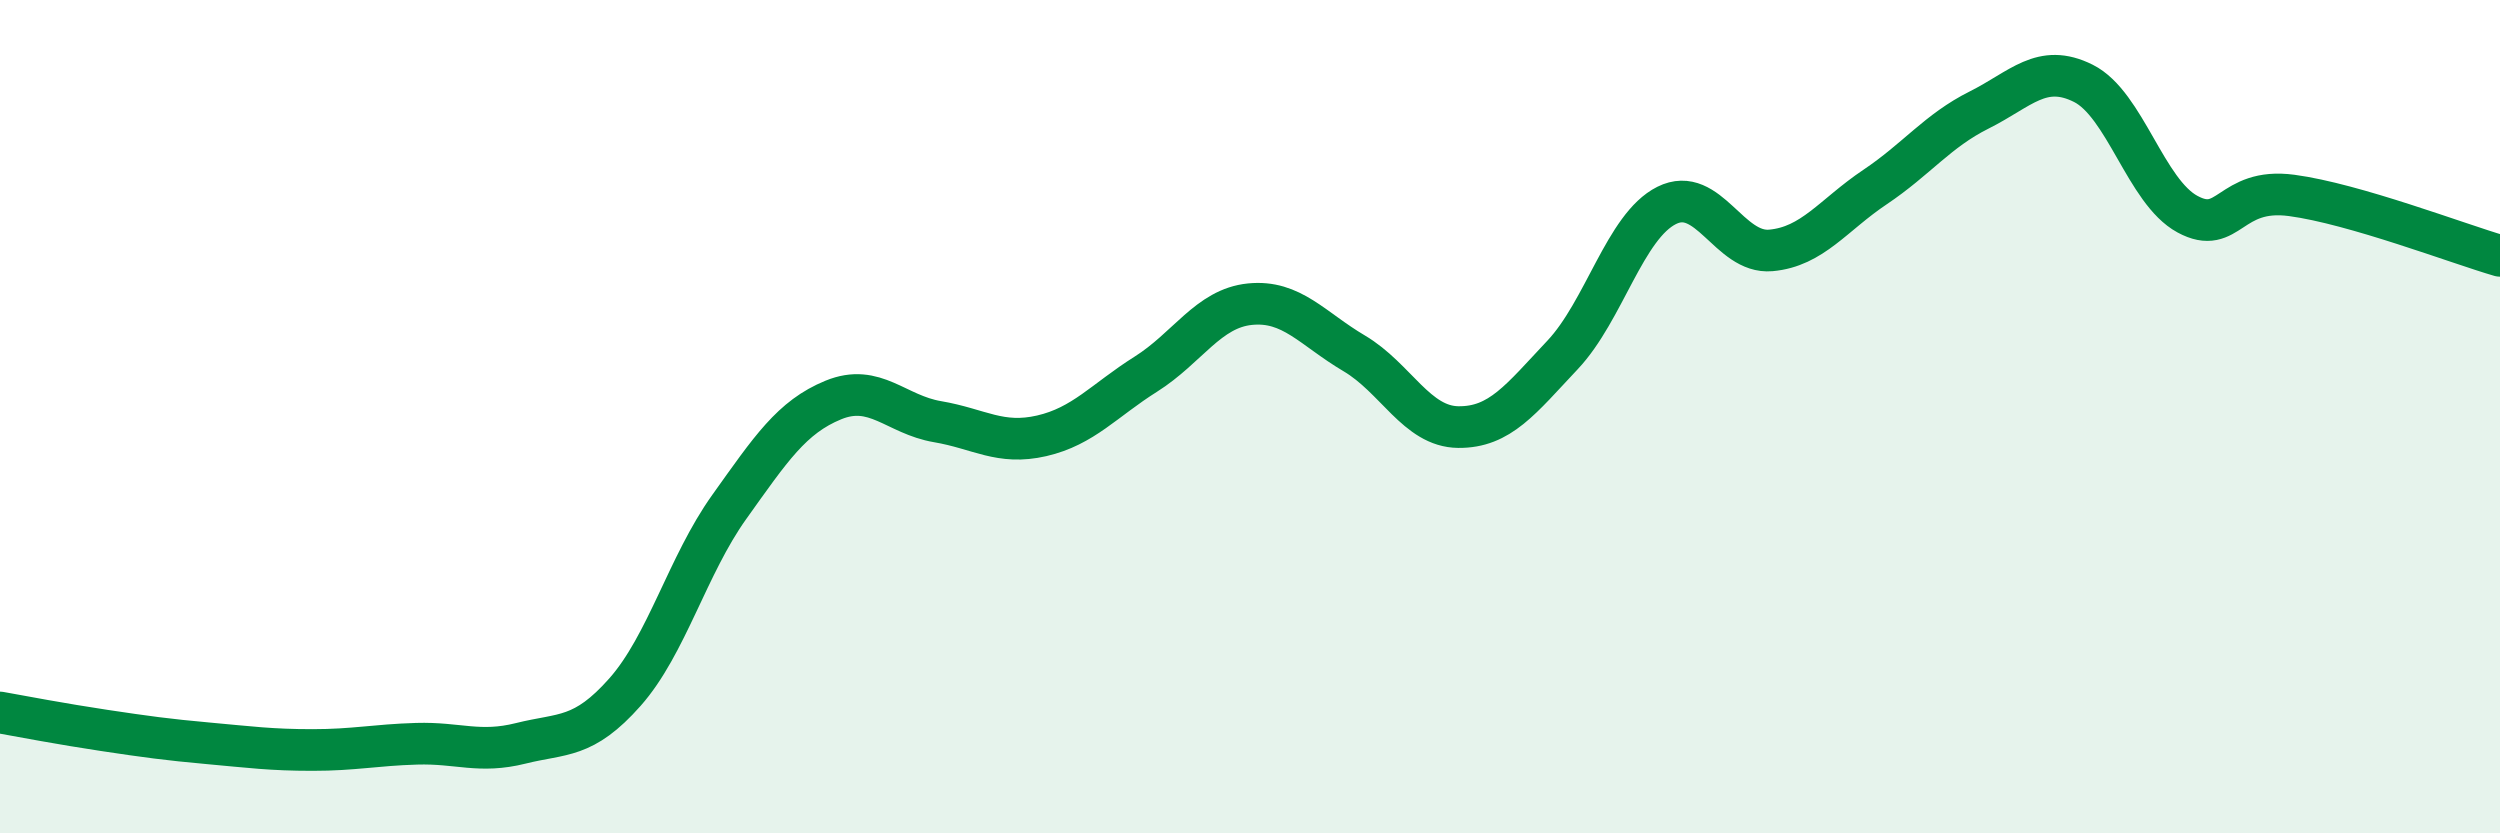 
    <svg width="60" height="20" viewBox="0 0 60 20" xmlns="http://www.w3.org/2000/svg">
      <path
        d="M 0,17.1 C 0.5,17.19 1.5,17.38 2.5,17.53 C 3.5,17.68 4,17.75 5,17.84 C 6,17.93 6.5,18 7.5,18 C 8.5,18 9,17.88 10,17.85 C 11,17.82 11.5,18.09 12.5,17.84 C 13.5,17.59 14,17.74 15,16.61 C 16,15.48 16.5,13.57 17.5,12.17 C 18.5,10.77 19,10.01 20,9.6 C 21,9.19 21.5,9.95 22.5,10.12 C 23.5,10.29 24,10.69 25,10.46 C 26,10.23 26.5,9.61 27.5,8.98 C 28.5,8.35 29,7.4 30,7.3 C 31,7.2 31.5,7.89 32.5,8.48 C 33.5,9.07 34,10.24 35,10.25 C 36,10.26 36.5,9.58 37.5,8.52 C 38.5,7.46 39,5.43 40,4.93 C 41,4.43 41.5,6.1 42.5,6.01 C 43.5,5.92 44,5.16 45,4.49 C 46,3.82 46.5,3.14 47.5,2.64 C 48.5,2.14 49,1.5 50,2 C 51,2.5 51.5,4.6 52.5,5.14 C 53.5,5.68 53.5,4.49 55,4.69 C 56.5,4.89 59,5.85 60,6.14L60 20L0 20Z"
        fill="#008740"
        opacity="0.1"
        stroke-linecap="round"
        stroke-linejoin="round"
      />
      <path
        d="M 0,17.1 C 0.5,17.19 1.5,17.38 2.5,17.53 C 3.5,17.68 4,17.75 5,17.84 C 6,17.93 6.5,18 7.5,18 C 8.5,18 9,17.88 10,17.85 C 11,17.82 11.5,18.09 12.5,17.84 C 13.5,17.59 14,17.74 15,16.61 C 16,15.48 16.5,13.57 17.5,12.17 C 18.5,10.77 19,10.01 20,9.6 C 21,9.19 21.5,9.95 22.5,10.12 C 23.5,10.29 24,10.69 25,10.46 C 26,10.23 26.5,9.61 27.5,8.98 C 28.5,8.35 29,7.4 30,7.3 C 31,7.2 31.5,7.89 32.5,8.48 C 33.5,9.07 34,10.24 35,10.25 C 36,10.26 36.5,9.58 37.5,8.52 C 38.5,7.46 39,5.43 40,4.93 C 41,4.43 41.5,6.1 42.5,6.01 C 43.5,5.92 44,5.16 45,4.49 C 46,3.82 46.5,3.14 47.5,2.64 C 48.5,2.14 49,1.5 50,2 C 51,2.5 51.5,4.6 52.5,5.14 C 53.5,5.68 53.5,4.49 55,4.69 C 56.5,4.89 59,5.85 60,6.14"
        stroke="#008740"
        stroke-width="1"
        fill="none"
        stroke-linecap="round"
        stroke-linejoin="round"
      />
    </svg>
  